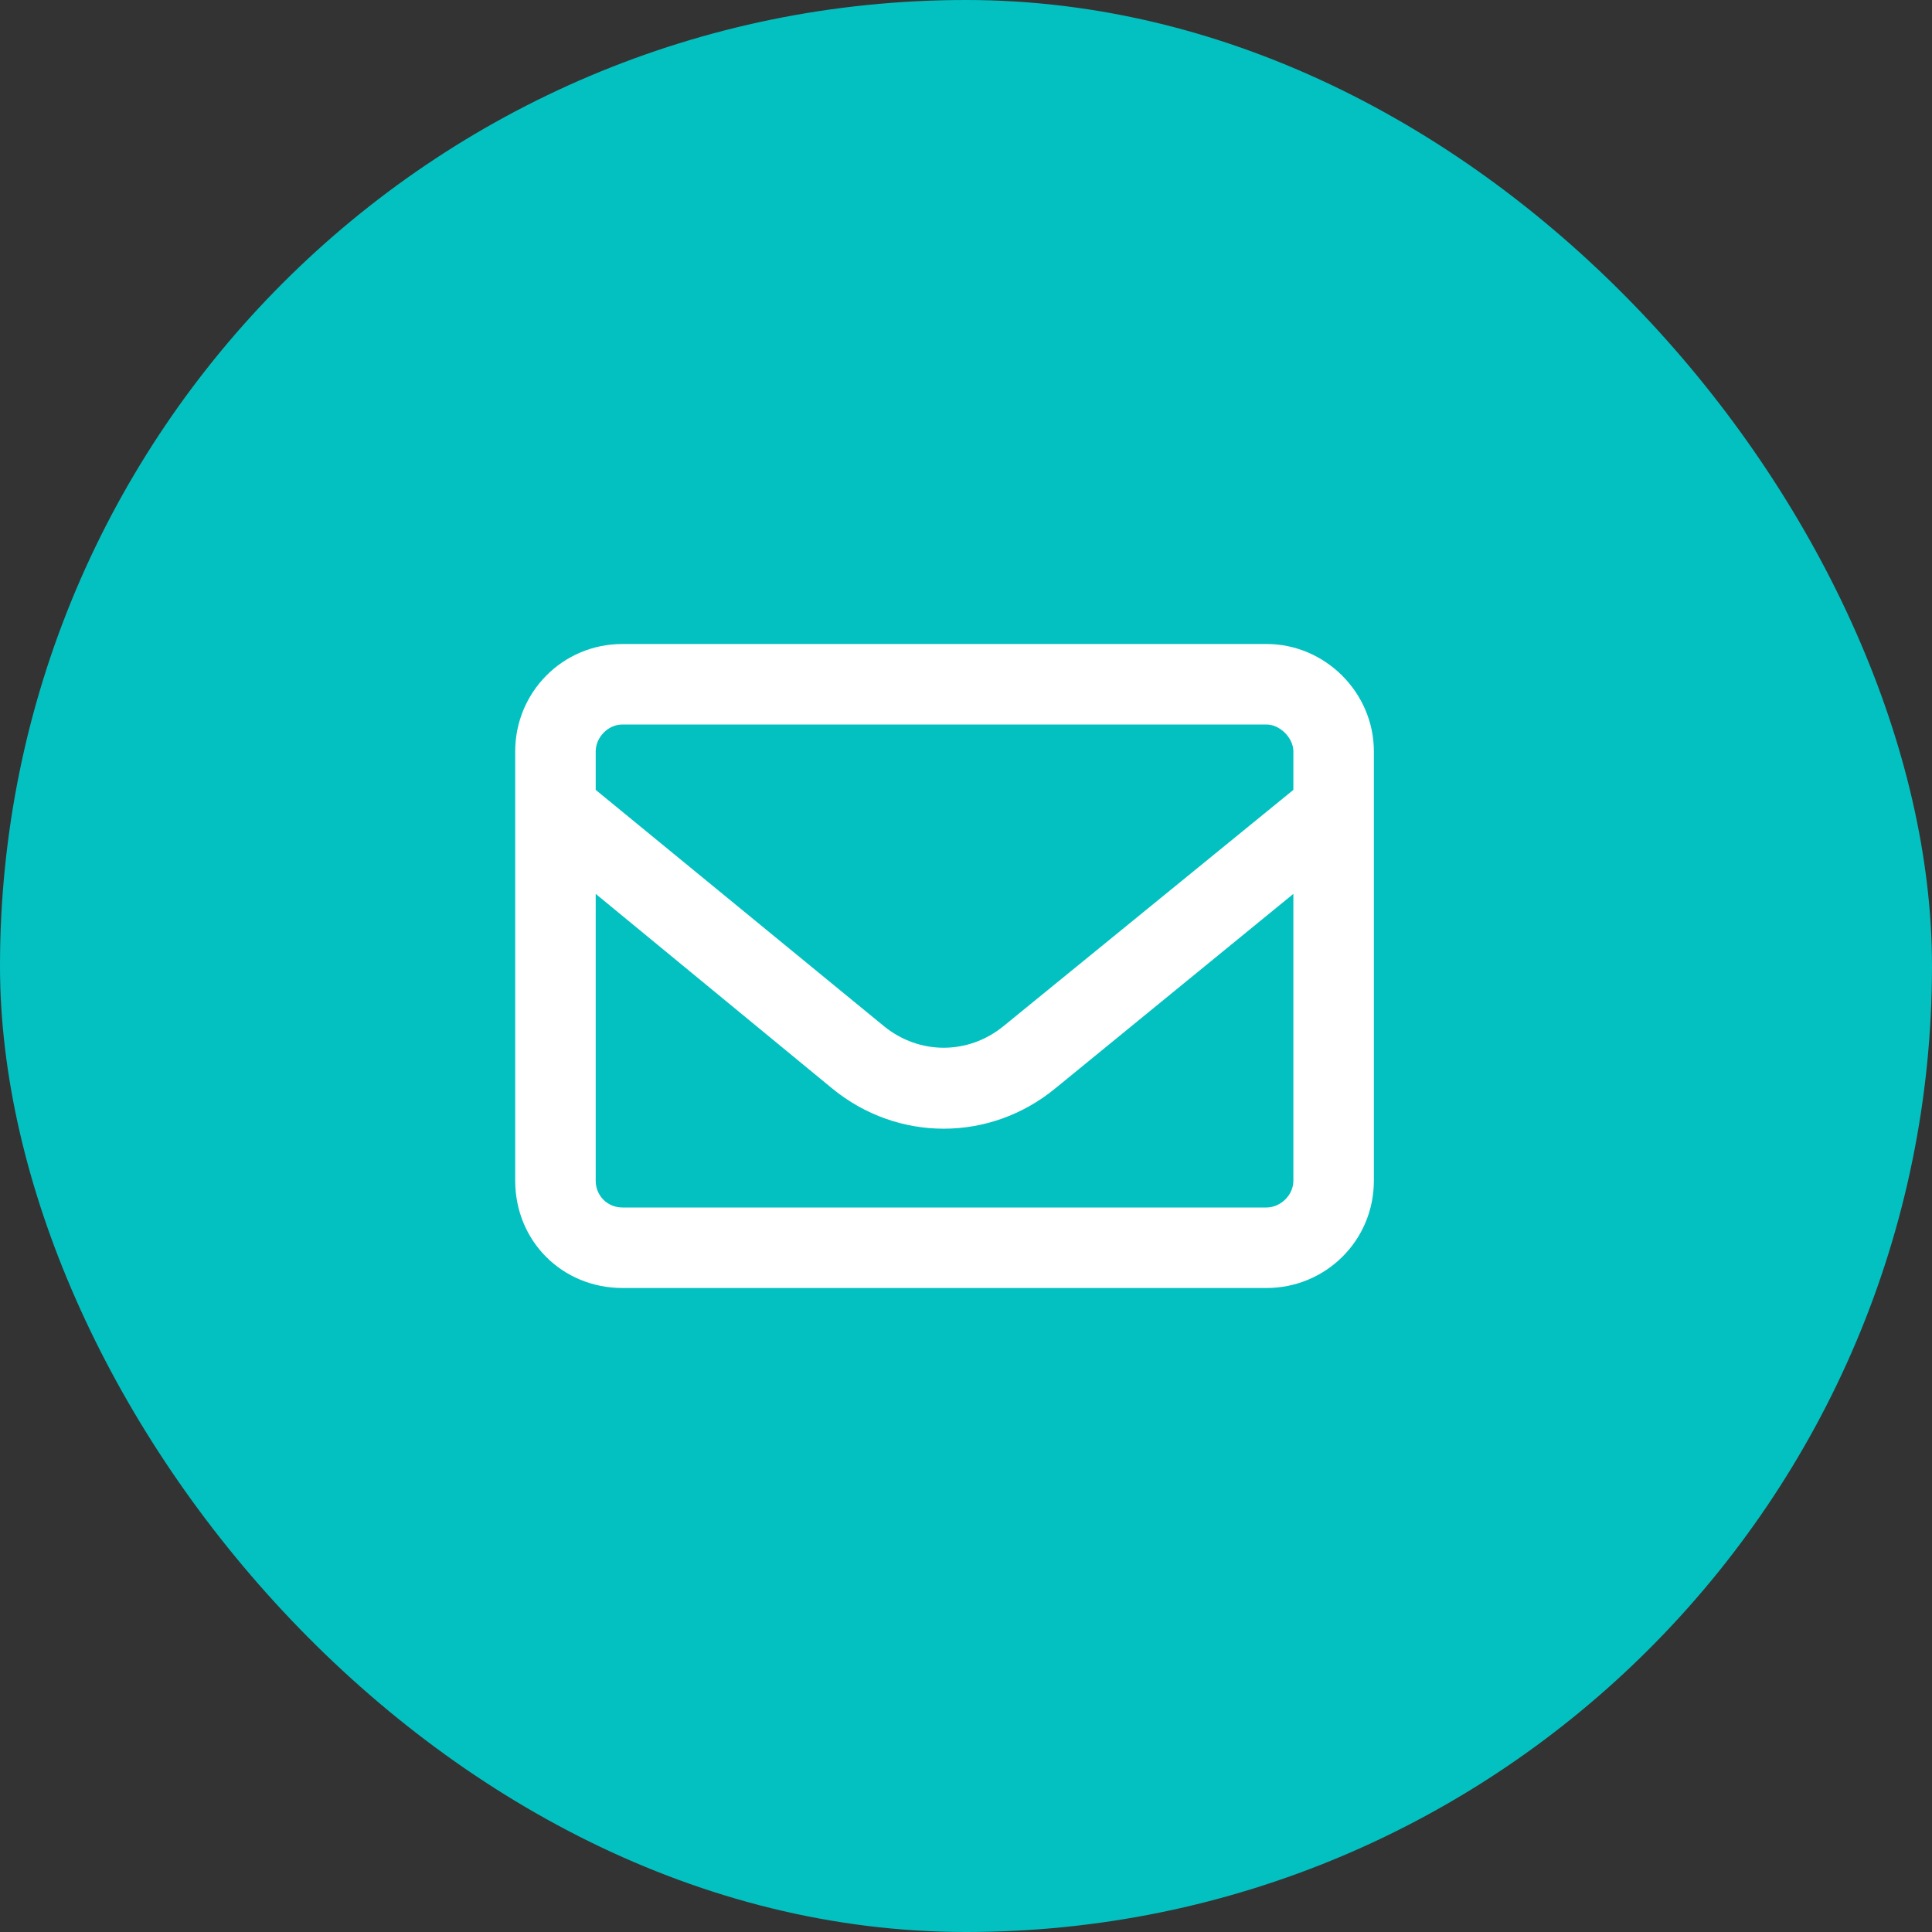 <svg width="45" height="45" viewBox="0 0 45 45" fill="none" xmlns="http://www.w3.org/2000/svg">
<rect x="0" y="0" width="45" height="45" fill="#333333" stroke="none"/>
<rect width="45" height="45" rx="22.5" fill="#03C1C1"/>
<path d="M12 17.5C12 16.133 13.094 15 14.5 15H29.5C30.867 15 32 16.133 32 17.5V27.5C32 28.906 30.867 30 29.5 30H14.5C13.094 30 12 28.906 12 27.5V17.5ZM13.875 17.5V18.398L20.594 23.906C21.414 24.57 22.547 24.57 23.367 23.906L30.125 18.398V17.5C30.125 17.188 29.812 16.875 29.5 16.875H14.5C14.148 16.875 13.875 17.188 13.875 17.5ZM13.875 20.82V27.5C13.875 27.852 14.148 28.125 14.5 28.125H29.5C29.812 28.125 30.125 27.852 30.125 27.5V20.82L24.578 25.352C23.055 26.602 20.906 26.602 19.383 25.352L13.875 20.82Z" fill="white"/>
</svg>
